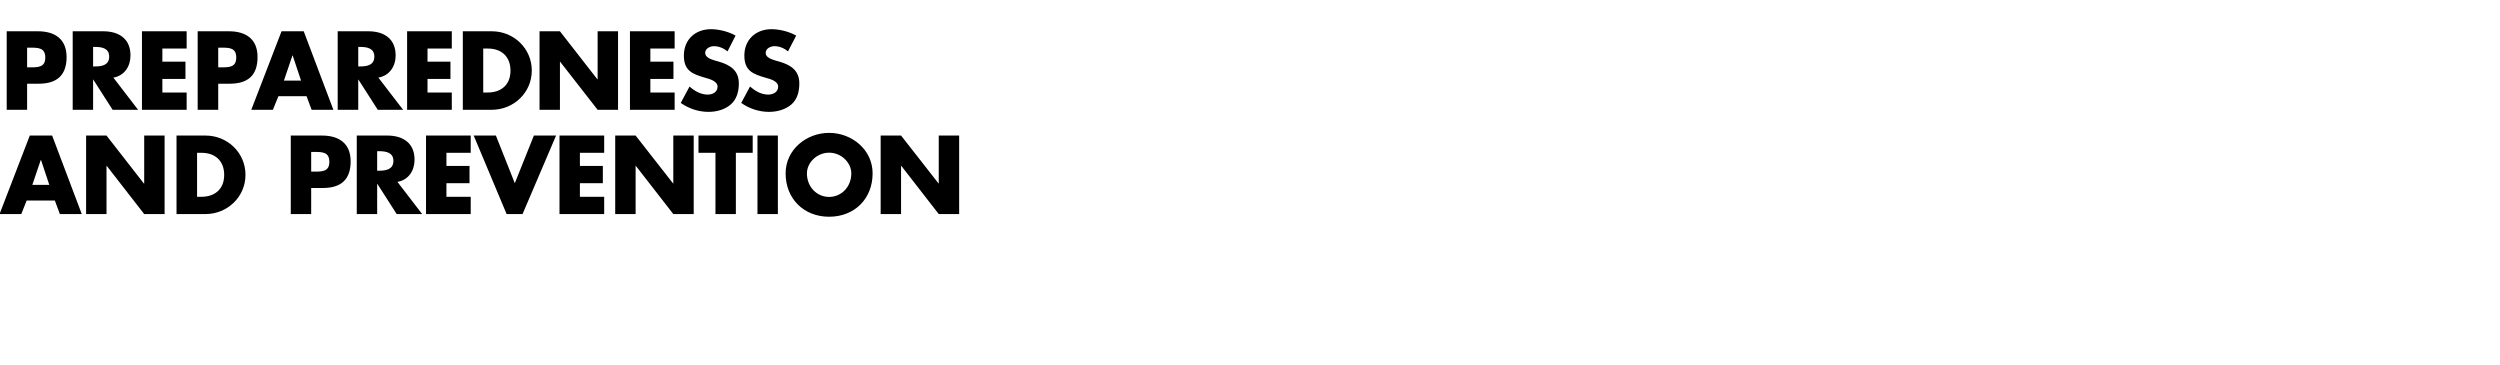 <?xml version="1.0" standalone="no"?><!DOCTYPE svg PUBLIC "-//W3C//DTD SVG 1.1//EN" "http://www.w3.org/Graphics/SVG/1.1/DTD/svg11.dtd"><svg xmlns="http://www.w3.org/2000/svg" version="1.1" width="1678.3px" height="245.2px" viewBox="0 -16 1678.3 245.2" style="top:-16px">  <desc>Preparedness AND PREVENTION</desc>  <defs/>  <g id="Polygon60863">    <path d="M 17.9 118.6 L 14.3 127.7 L -0.3 127.7 L 20 75 L 35 75 L 54.9 127.7 L 40.2 127.7 L 36.8 118.6 L 17.9 118.6 Z M 27.5 91.3 L 27.4 91.3 L 21.7 108.1 L 33.1 108.1 L 27.5 91.3 Z M 57.8 75 L 71.5 75 L 96.6 107.2 L 96.8 107.2 L 96.8 75 L 110.5 75 L 110.5 127.7 L 96.8 127.7 L 71.7 95.4 L 71.5 95.4 L 71.5 127.7 L 57.8 127.7 L 57.8 75 Z M 118.5 75 C 118.5 75 138 74.97 138 75 C 152.7 75 164.8 86.5 164.8 101.4 C 164.8 116.2 152.6 127.7 138 127.7 C 138 127.75 118.5 127.7 118.5 127.7 L 118.5 75 Z M 132.3 116.1 C 132.3 116.1 135.34 116.13 135.3 116.1 C 143.5 116.1 150.5 111.6 150.5 101.4 C 150.5 91.9 144.3 86.6 135.5 86.6 C 135.48 86.59 132.3 86.6 132.3 86.6 L 132.3 116.1 Z M 195.2 75 C 195.2 75 216.19 74.97 216.2 75 C 227.5 75 235.4 80.2 235.4 92.3 C 235.4 104.8 228.7 110.2 216.7 110.2 C 216.68 110.25 208.9 110.2 208.9 110.2 L 208.9 127.7 L 195.2 127.7 L 195.2 75 Z M 208.9 99.2 C 208.9 99.2 211.22 99.19 211.2 99.2 C 216.2 99.2 221.1 99.2 221.1 92.7 C 221.1 86.1 216.5 86 211.2 86 C 211.22 86.03 208.9 86 208.9 86 L 208.9 99.2 Z M 283.4 127.7 L 266.3 127.7 L 253.3 107.4 L 253.2 107.4 L 253.2 127.7 L 239.5 127.7 L 239.5 75 C 239.5 75 259.99 74.97 260 75 C 270.4 75 278.3 79.9 278.3 91.2 C 278.3 98.5 274.3 104.8 266.8 106.1 C 266.78 106.12 283.4 127.7 283.4 127.7 Z M 253.2 98.6 C 253.2 98.6 254.53 98.63 254.5 98.6 C 259 98.6 264.1 97.8 264.1 92 C 264.1 86.3 259 85.5 254.5 85.5 C 254.53 85.47 253.2 85.5 253.2 85.5 L 253.2 98.6 Z M 299.7 86.6 L 299.7 95.4 L 315.2 95.4 L 315.2 107 L 299.7 107 L 299.7 116.1 L 316 116.1 L 316 127.7 L 286 127.7 L 286 75 L 316 75 L 316 86.6 L 299.7 86.6 Z M 345.6 107 L 358.4 75 L 373.3 75 L 350.8 127.7 L 340.1 127.7 L 318 75 L 332.9 75 L 345.6 107 Z M 389.3 86.6 L 389.3 95.4 L 404.7 95.4 L 404.7 107 L 389.3 107 L 389.3 116.1 L 405.6 116.1 L 405.6 127.7 L 375.6 127.7 L 375.6 75 L 405.6 75 L 405.6 86.6 L 389.3 86.6 Z M 413 75 L 426.7 75 L 451.9 107.2 L 452 107.2 L 452 75 L 465.7 75 L 465.7 127.7 L 452 127.7 L 426.9 95.4 L 426.7 95.4 L 426.7 127.7 L 413 127.7 L 413 75 Z M 494 127.7 L 480.3 127.7 L 480.3 86.6 L 468.9 86.6 L 468.9 75 L 505.3 75 L 505.3 86.6 L 494 86.6 L 494 127.7 Z M 522.2 127.7 L 508.5 127.7 L 508.5 75 L 522.2 75 L 522.2 127.7 Z M 585.8 100.4 C 585.8 117.5 573.6 129.5 556.6 129.5 C 539.7 129.5 527.4 117.5 527.4 100.4 C 527.4 84.4 541.4 73.2 556.6 73.2 C 571.8 73.2 585.8 84.4 585.8 100.4 Z M 541.7 100.4 C 541.7 109.5 548.4 116.2 556.6 116.2 C 564.8 116.2 571.5 109.5 571.5 100.4 C 571.5 93.2 564.8 86.5 556.6 86.5 C 548.4 86.5 541.7 93.2 541.7 100.4 Z M 591.2 75 L 604.9 75 L 630.1 107.2 L 630.2 107.2 L 630.2 75 L 643.9 75 L 643.9 127.7 L 630.2 127.7 L 605.1 95.4 L 604.9 95.4 L 604.9 127.7 L 591.2 127.7 L 591.2 75 Z " stroke="none" fill="#000"/>  </g>  <g id="Polygon60862">    <path d="M 4.5 5 C 4.5 5 25.48 4.97 25.5 5 C 36.8 5 44.7 10.2 44.7 22.3 C 44.7 34.8 37.9 40.2 26 40.2 C 25.97 40.25 18.2 40.2 18.2 40.2 L 18.2 57.7 L 4.5 57.7 L 4.5 5 Z M 18.2 29.2 C 18.2 29.2 20.51 29.19 20.5 29.2 C 25.5 29.2 30.4 29.2 30.4 22.7 C 30.4 16.1 25.8 16 20.5 16 C 20.51 16.03 18.2 16 18.2 16 L 18.2 29.2 Z M 92.7 57.7 L 75.6 57.7 L 62.6 37.4 L 62.5 37.4 L 62.5 57.7 L 48.8 57.7 L 48.8 5 C 48.8 5 69.28 4.97 69.3 5 C 79.7 5 87.6 9.9 87.6 21.2 C 87.6 28.5 83.6 34.8 76.1 36.1 C 76.07 36.12 92.7 57.7 92.7 57.7 Z M 62.5 28.6 C 62.5 28.6 63.82 28.63 63.8 28.6 C 68.3 28.6 73.3 27.8 73.3 22 C 73.3 16.3 68.3 15.5 63.8 15.5 C 63.82 15.47 62.5 15.5 62.5 15.5 L 62.5 28.6 Z M 109 16.6 L 109 25.4 L 124.5 25.4 L 124.5 37 L 109 37 L 109 46.1 L 125.3 46.1 L 125.3 57.7 L 95.3 57.7 L 95.3 5 L 125.3 5 L 125.3 16.6 L 109 16.6 Z M 132.7 5 C 132.7 5 153.74 4.97 153.7 5 C 165.1 5 172.9 10.2 172.9 22.3 C 172.9 34.8 166.2 40.2 154.2 40.2 C 154.23 40.25 146.5 40.2 146.5 40.2 L 146.5 57.7 L 132.7 57.7 L 132.7 5 Z M 146.5 29.2 C 146.5 29.2 148.77 29.19 148.8 29.2 C 153.7 29.2 158.6 29.2 158.6 22.7 C 158.6 16.1 154.1 16 148.8 16 C 148.77 16.03 146.5 16 146.5 16 L 146.5 29.2 Z M 186.9 48.6 L 183.2 57.7 L 168.7 57.7 L 189 5 L 203.9 5 L 223.8 57.7 L 209.2 57.7 L 205.8 48.6 L 186.9 48.6 Z M 196.5 21.3 L 196.3 21.3 L 190.6 38.1 L 202.1 38.1 L 196.5 21.3 Z M 270.6 57.7 L 253.6 57.7 L 240.6 37.4 L 240.5 37.4 L 240.5 57.7 L 226.7 57.7 L 226.7 5 C 226.7 5 247.25 4.97 247.3 5 C 257.7 5 265.6 9.9 265.6 21.2 C 265.6 28.5 261.5 34.8 254 36.1 C 254.04 36.12 270.6 57.7 270.6 57.7 Z M 240.5 28.6 C 240.5 28.6 241.79 28.63 241.8 28.6 C 246.3 28.6 251.3 27.8 251.3 22 C 251.3 16.3 246.3 15.5 241.8 15.5 C 241.79 15.47 240.5 15.5 240.5 15.5 L 240.5 28.6 Z M 287 16.6 L 287 25.4 L 302.4 25.4 L 302.4 37 L 287 37 L 287 46.1 L 303.3 46.1 L 303.3 57.7 L 273.3 57.7 L 273.3 5 L 303.3 5 L 303.3 16.6 L 287 16.6 Z M 310.7 5 C 310.7 5 330.17 4.97 330.2 5 C 344.9 5 357 16.5 357 31.4 C 357 46.2 344.8 57.7 330.2 57.7 C 330.17 57.75 310.7 57.7 310.7 57.7 L 310.7 5 Z M 324.4 46.1 C 324.4 46.1 327.51 46.13 327.5 46.1 C 335.7 46.1 342.7 41.6 342.7 31.4 C 342.7 21.9 336.5 16.6 327.7 16.6 C 327.65 16.59 324.4 16.6 324.4 16.6 L 324.4 46.1 Z M 362.2 5 L 375.9 5 L 401 37.2 L 401.2 37.2 L 401.2 5 L 414.9 5 L 414.9 57.7 L 401.2 57.7 L 376 25.4 L 375.9 25.4 L 375.9 57.7 L 362.2 57.7 L 362.2 5 Z M 436.6 16.6 L 436.6 25.4 L 452.1 25.4 L 452.1 37 L 436.6 37 L 436.6 46.1 L 452.9 46.1 L 452.9 57.7 L 422.9 57.7 L 422.9 5 L 452.9 5 L 452.9 16.6 L 436.6 16.6 Z M 488.4 18.5 C 485.9 16.4 482.6 15 479.3 15 C 476.8 15 473.4 16.5 473.4 19.5 C 473.4 22.5 477.1 23.7 479.5 24.5 C 479.5 24.5 483 25.5 483 25.5 C 490.3 27.7 496 31.4 496 40 C 496 45.2 494.7 50.6 490.5 54.2 C 486.4 57.7 480.9 59.1 475.6 59.1 C 468.9 59.1 462.4 56.9 457 53.1 C 457 53.1 462.9 42.1 462.9 42.1 C 466.3 45.1 470.4 47.5 475.1 47.5 C 478.3 47.5 481.7 45.9 481.7 42.2 C 481.7 38.4 476.3 37 473.4 36.2 C 464.8 33.7 459.1 31.5 459.1 21.3 C 459.1 10.6 466.7 3.6 477.3 3.6 C 482.6 3.6 489.1 5.2 493.8 7.9 C 493.8 7.9 488.4 18.5 488.4 18.5 Z M 529 18.5 C 526.5 16.4 523.3 15 519.9 15 C 517.4 15 514 16.5 514 19.5 C 514 22.5 517.7 23.7 520.1 24.5 C 520.1 24.5 523.6 25.5 523.6 25.5 C 531 27.7 536.6 31.4 536.6 40 C 536.6 45.2 535.4 50.6 531.2 54.2 C 527 57.7 521.5 59.1 516.2 59.1 C 509.5 59.1 503 56.9 497.6 53.1 C 497.6 53.1 503.5 42.1 503.5 42.1 C 507 45.1 511 47.5 515.7 47.5 C 518.9 47.5 522.4 45.9 522.4 42.2 C 522.4 38.4 517 37 514 36.2 C 505.4 33.7 499.7 31.5 499.7 21.3 C 499.7 10.6 507.4 3.6 517.9 3.6 C 523.3 3.6 529.8 5.2 534.5 7.9 C 534.5 7.9 529 18.5 529 18.5 Z " stroke="none" fill="#000"/>  </g></svg>
